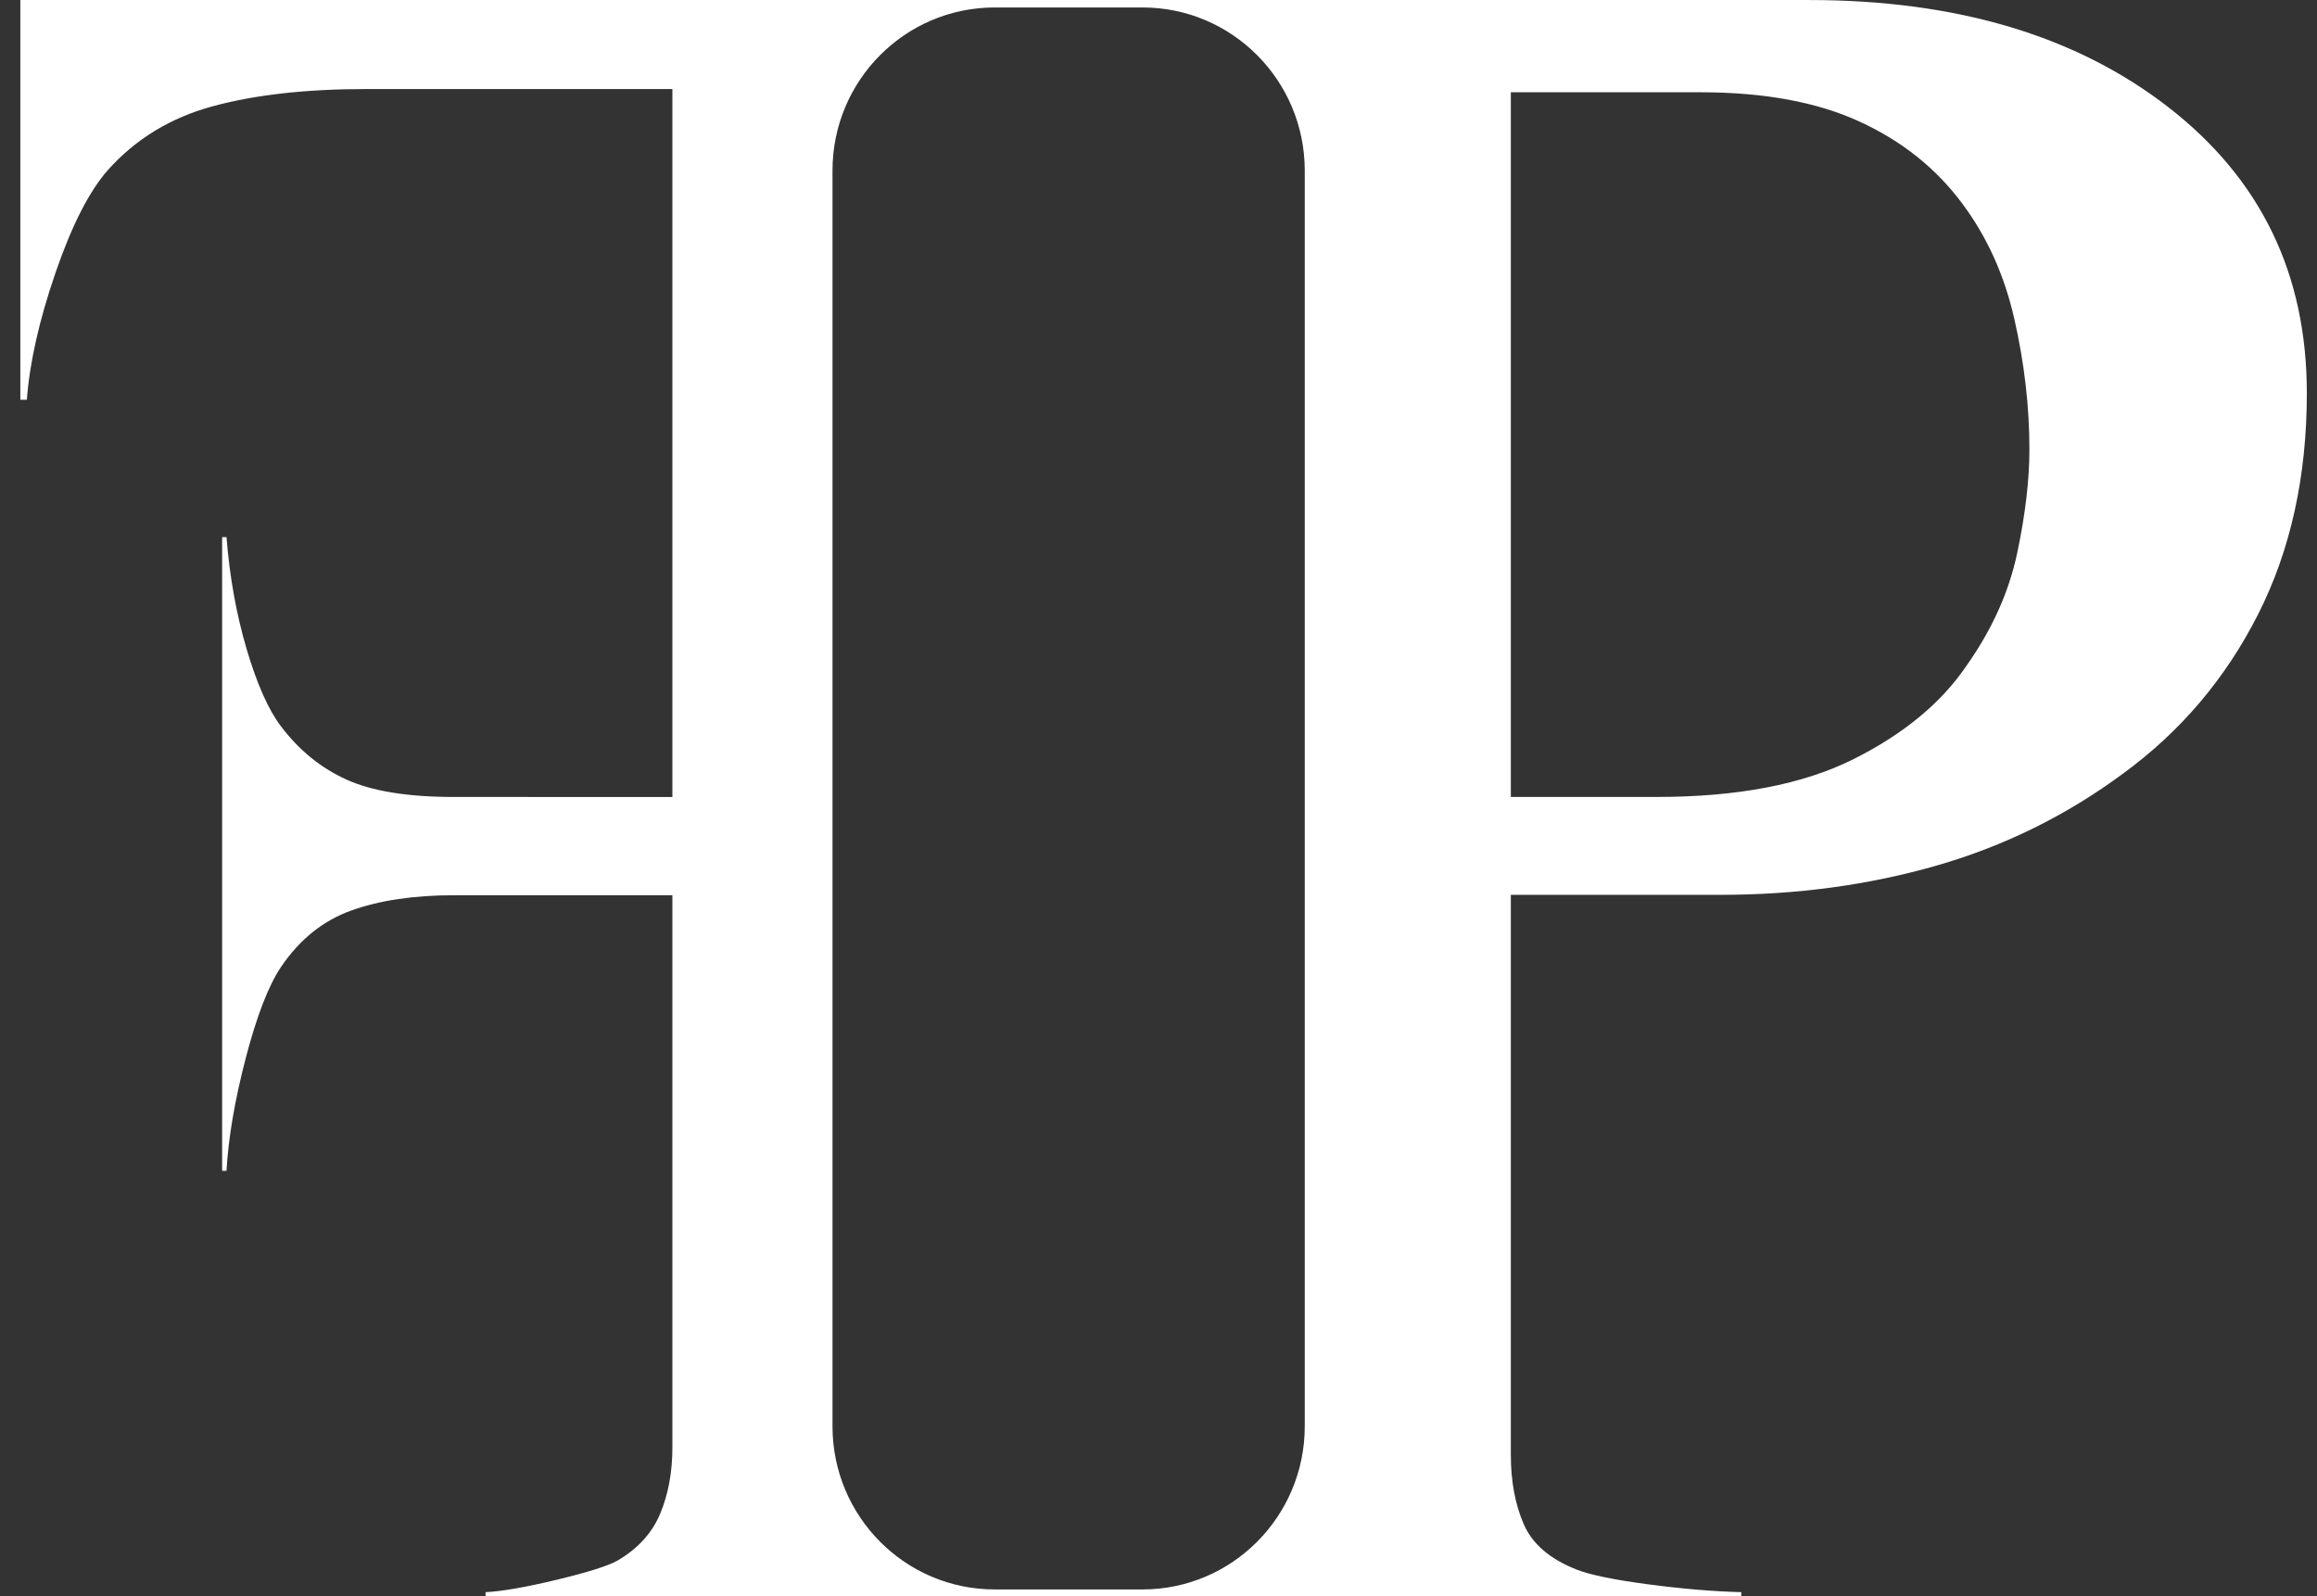 <svg width="90" height="62" viewBox="0 0 90 62" fill="none" xmlns="http://www.w3.org/2000/svg">
    <rect x="0" y="0" width="90" height="62" fill="#333333" stroke="none"/>
    <path id="Vector" fill-rule="evenodd" clip-rule="evenodd"
          d="M0.79 15.529V0H41.177V0.001H70.269C76.005 0.001 80.661 1.392 84.239 4.173C87.816 6.955 89.605 10.639 89.605 15.27C89.605 18.503 88.975 21.365 87.715 23.855C86.455 26.346 84.71 28.407 82.479 30.038C80.277 31.669 77.859 32.863 75.222 33.621C72.586 34.378 69.791 34.757 66.836 34.757H58.686V56.512C58.686 57.532 58.853 58.428 59.186 59.2C59.519 59.971 60.207 60.561 61.25 60.969C61.771 61.173 62.691 61.362 64.009 61.537C65.327 61.712 66.536 61.814 67.637 61.843V62H41.175V61.999H18.861V61.843C19.49 61.813 20.409 61.653 21.619 61.363C22.828 61.072 23.614 60.825 23.977 60.621C24.776 60.156 25.332 59.545 25.646 58.789C25.961 58.033 26.118 57.175 26.118 56.215V34.773H17.637C16.085 34.773 14.757 34.969 13.654 35.363C12.551 35.756 11.635 36.491 10.908 37.569C10.423 38.297 9.968 39.477 9.543 41.108C9.119 42.739 8.87 44.196 8.798 45.477H8.628V20.864L8.798 20.864C8.92 22.407 9.18 23.857 9.58 25.211C9.98 26.565 10.423 27.563 10.908 28.204C11.611 29.136 12.46 29.828 13.455 30.279C14.449 30.731 15.843 30.956 17.637 30.956L26.118 30.957V3.459H14.204C11.893 3.459 9.916 3.681 8.274 4.124C6.631 4.568 5.268 5.397 4.184 6.612C3.462 7.433 2.785 8.763 2.153 10.603C1.521 12.442 1.151 14.084 1.043 15.529H0.79L0.79 15.529ZM76.396 25.843C77.381 24.445 78.033 22.996 78.351 21.496C78.67 19.996 78.829 18.649 78.829 17.455C78.829 15.794 78.634 14.105 78.243 12.386C77.852 10.668 77.178 9.191 76.222 7.909C75.208 6.54 73.876 5.477 72.225 4.72C70.573 3.962 68.517 3.584 66.055 3.584H58.686V30.955H64.36C67.488 30.955 70.03 30.468 71.986 29.492C73.941 28.516 75.411 27.3 76.396 25.843V25.843ZM50.681 6.626C50.681 3.127 47.859 0.29 44.379 0.29H38.638C35.158 0.29 32.337 3.127 32.337 6.626V55.4C32.337 58.9 35.158 61.737 38.638 61.737H44.379C47.859 61.737 50.681 58.9 50.681 55.4V6.626Z"
          fill="white"/>
</svg>
